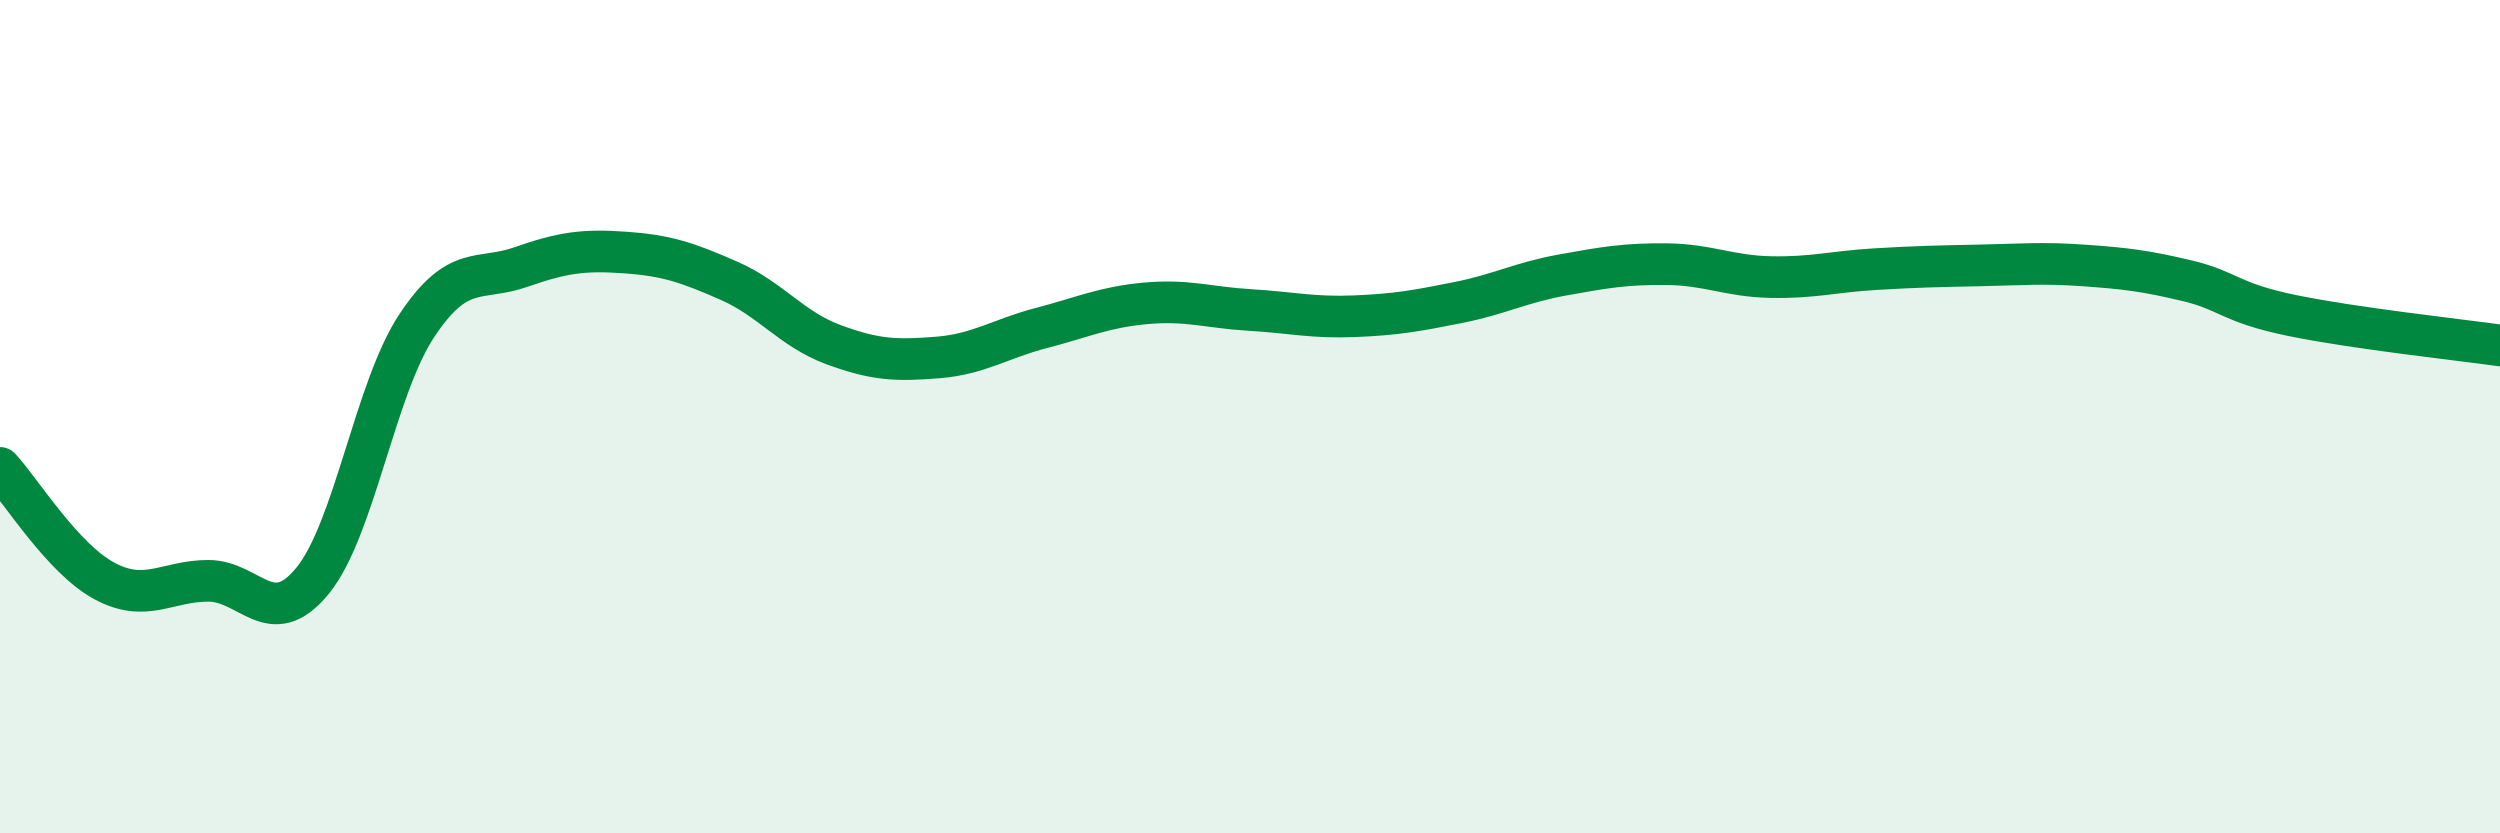 
    <svg width="60" height="20" viewBox="0 0 60 20" xmlns="http://www.w3.org/2000/svg">
      <path
        d="M 0,11.23 C 0.5,11.77 1.5,13.4 2.5,13.94 C 3.5,14.48 4,13.94 5,13.94 C 6,13.94 6.5,15.16 7.5,13.94 C 8.5,12.72 9,9.33 10,7.82 C 11,6.31 11.5,6.76 12.5,6.41 C 13.5,6.06 14,5.99 15,6.06 C 16,6.13 16.5,6.3 17.5,6.74 C 18.5,7.18 19,7.9 20,8.27 C 21,8.64 21.5,8.66 22.5,8.58 C 23.5,8.5 24,8.13 25,7.87 C 26,7.61 26.5,7.37 27.5,7.28 C 28.5,7.19 29,7.38 30,7.44 C 31,7.5 31.5,7.63 32.5,7.59 C 33.5,7.55 34,7.46 35,7.26 C 36,7.06 36.5,6.78 37.5,6.6 C 38.5,6.42 39,6.33 40,6.34 C 41,6.35 41.5,6.63 42.5,6.65 C 43.5,6.67 44,6.52 45,6.46 C 46,6.4 46.5,6.39 47.5,6.37 C 48.5,6.35 49,6.3 50,6.37 C 51,6.44 51.5,6.5 52.5,6.74 C 53.5,6.98 53.5,7.26 55,7.57 C 56.5,7.88 59,8.15 60,8.29L60 20L0 20Z"
        fill="#008740"
        opacity="0.1"
        stroke-linecap="round"
        stroke-linejoin="round"
      />
      <path
        d="M 0,11.23 C 0.5,11.77 1.5,13.4 2.5,13.94 C 3.5,14.48 4,13.94 5,13.94 C 6,13.94 6.5,15.16 7.5,13.94 C 8.5,12.72 9,9.33 10,7.82 C 11,6.31 11.5,6.76 12.5,6.41 C 13.5,6.06 14,5.99 15,6.06 C 16,6.13 16.5,6.3 17.5,6.74 C 18.5,7.18 19,7.9 20,8.27 C 21,8.64 21.5,8.66 22.5,8.58 C 23.5,8.5 24,8.13 25,7.87 C 26,7.61 26.5,7.37 27.5,7.28 C 28.5,7.19 29,7.38 30,7.44 C 31,7.5 31.5,7.63 32.5,7.59 C 33.5,7.55 34,7.46 35,7.26 C 36,7.06 36.5,6.78 37.5,6.6 C 38.5,6.42 39,6.33 40,6.34 C 41,6.35 41.5,6.63 42.5,6.65 C 43.5,6.67 44,6.52 45,6.46 C 46,6.4 46.5,6.39 47.5,6.37 C 48.5,6.35 49,6.3 50,6.37 C 51,6.44 51.5,6.5 52.5,6.74 C 53.5,6.98 53.5,7.26 55,7.57 C 56.5,7.88 59,8.15 60,8.29"
        stroke="#008740"
        stroke-width="1"
        fill="none"
        stroke-linecap="round"
        stroke-linejoin="round"
      />
    </svg>
  